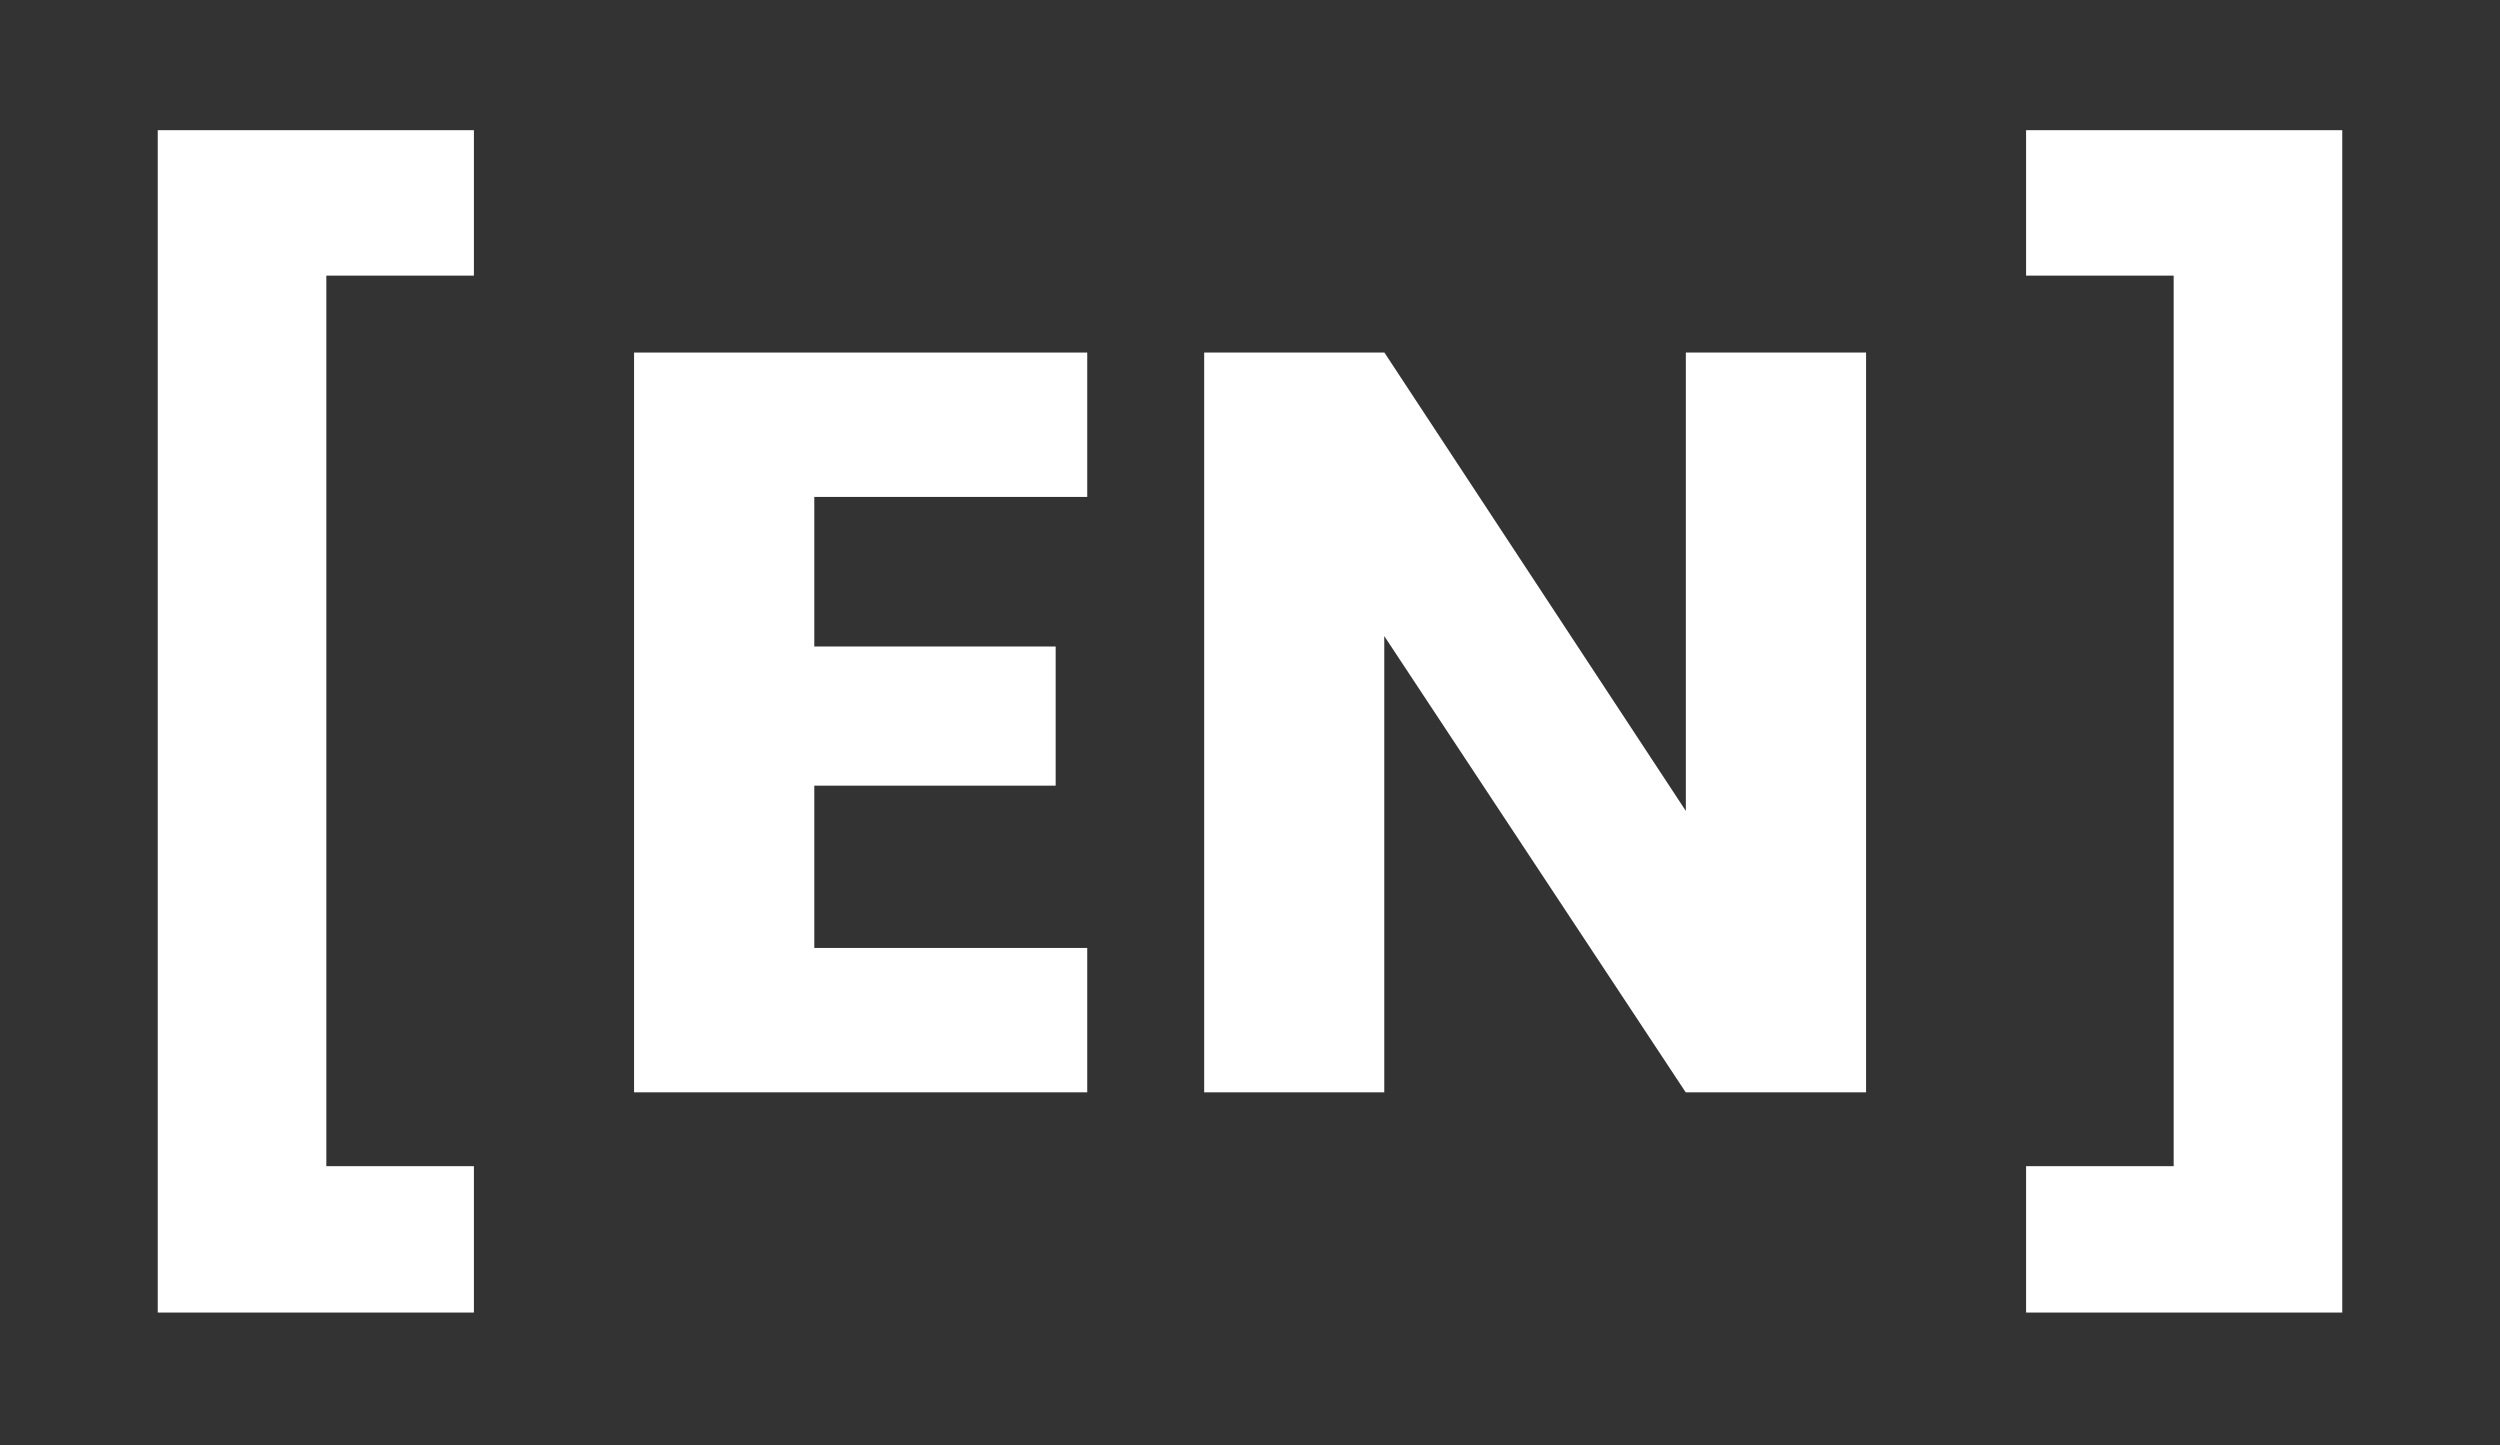 <?xml version="1.0" encoding="utf-8"?>
<!-- Generator: Adobe Illustrator 28.0.0, SVG Export Plug-In . SVG Version: 6.00 Build 0)  -->
<svg version="1.1" id="Livello_1" xmlns="http://www.w3.org/2000/svg" xmlns:xlink="http://www.w3.org/1999/xlink" x="0px" y="0px"
	 viewBox="0 0 1868.5 1080" style="enable-background:new 0 0 1868.5 1080;" xml:space="preserve">
<rect x="0" y="0" width="1868.5" height="1080" fill="#333333" stroke="none"/>
<style type="text/css">
	.st0{fill:#FFFFFF;}
</style>
<g>
	<path class="st0" d="M354.2,97.3V206H243.9v665.6h110.3V981H117.9V97.3H354.2z"/>
	<path class="st0" d="M608.6,371.4v111.8h180.4v104H608.6v121.3h204v107.9H473.9V263.5h338.7v107.9H608.6z"/>
	<path class="st0" d="M1394.6,816.4h-134.7l-225.3-341v341H900V263.5h134.7l225.3,342.6V263.5h134.7V816.4z"/>
	<path class="st0" d="M1750.6,981h-236.3V871.6h110.3V206h-110.3V97.3h236.3V981z"/>
</g>
</svg>
